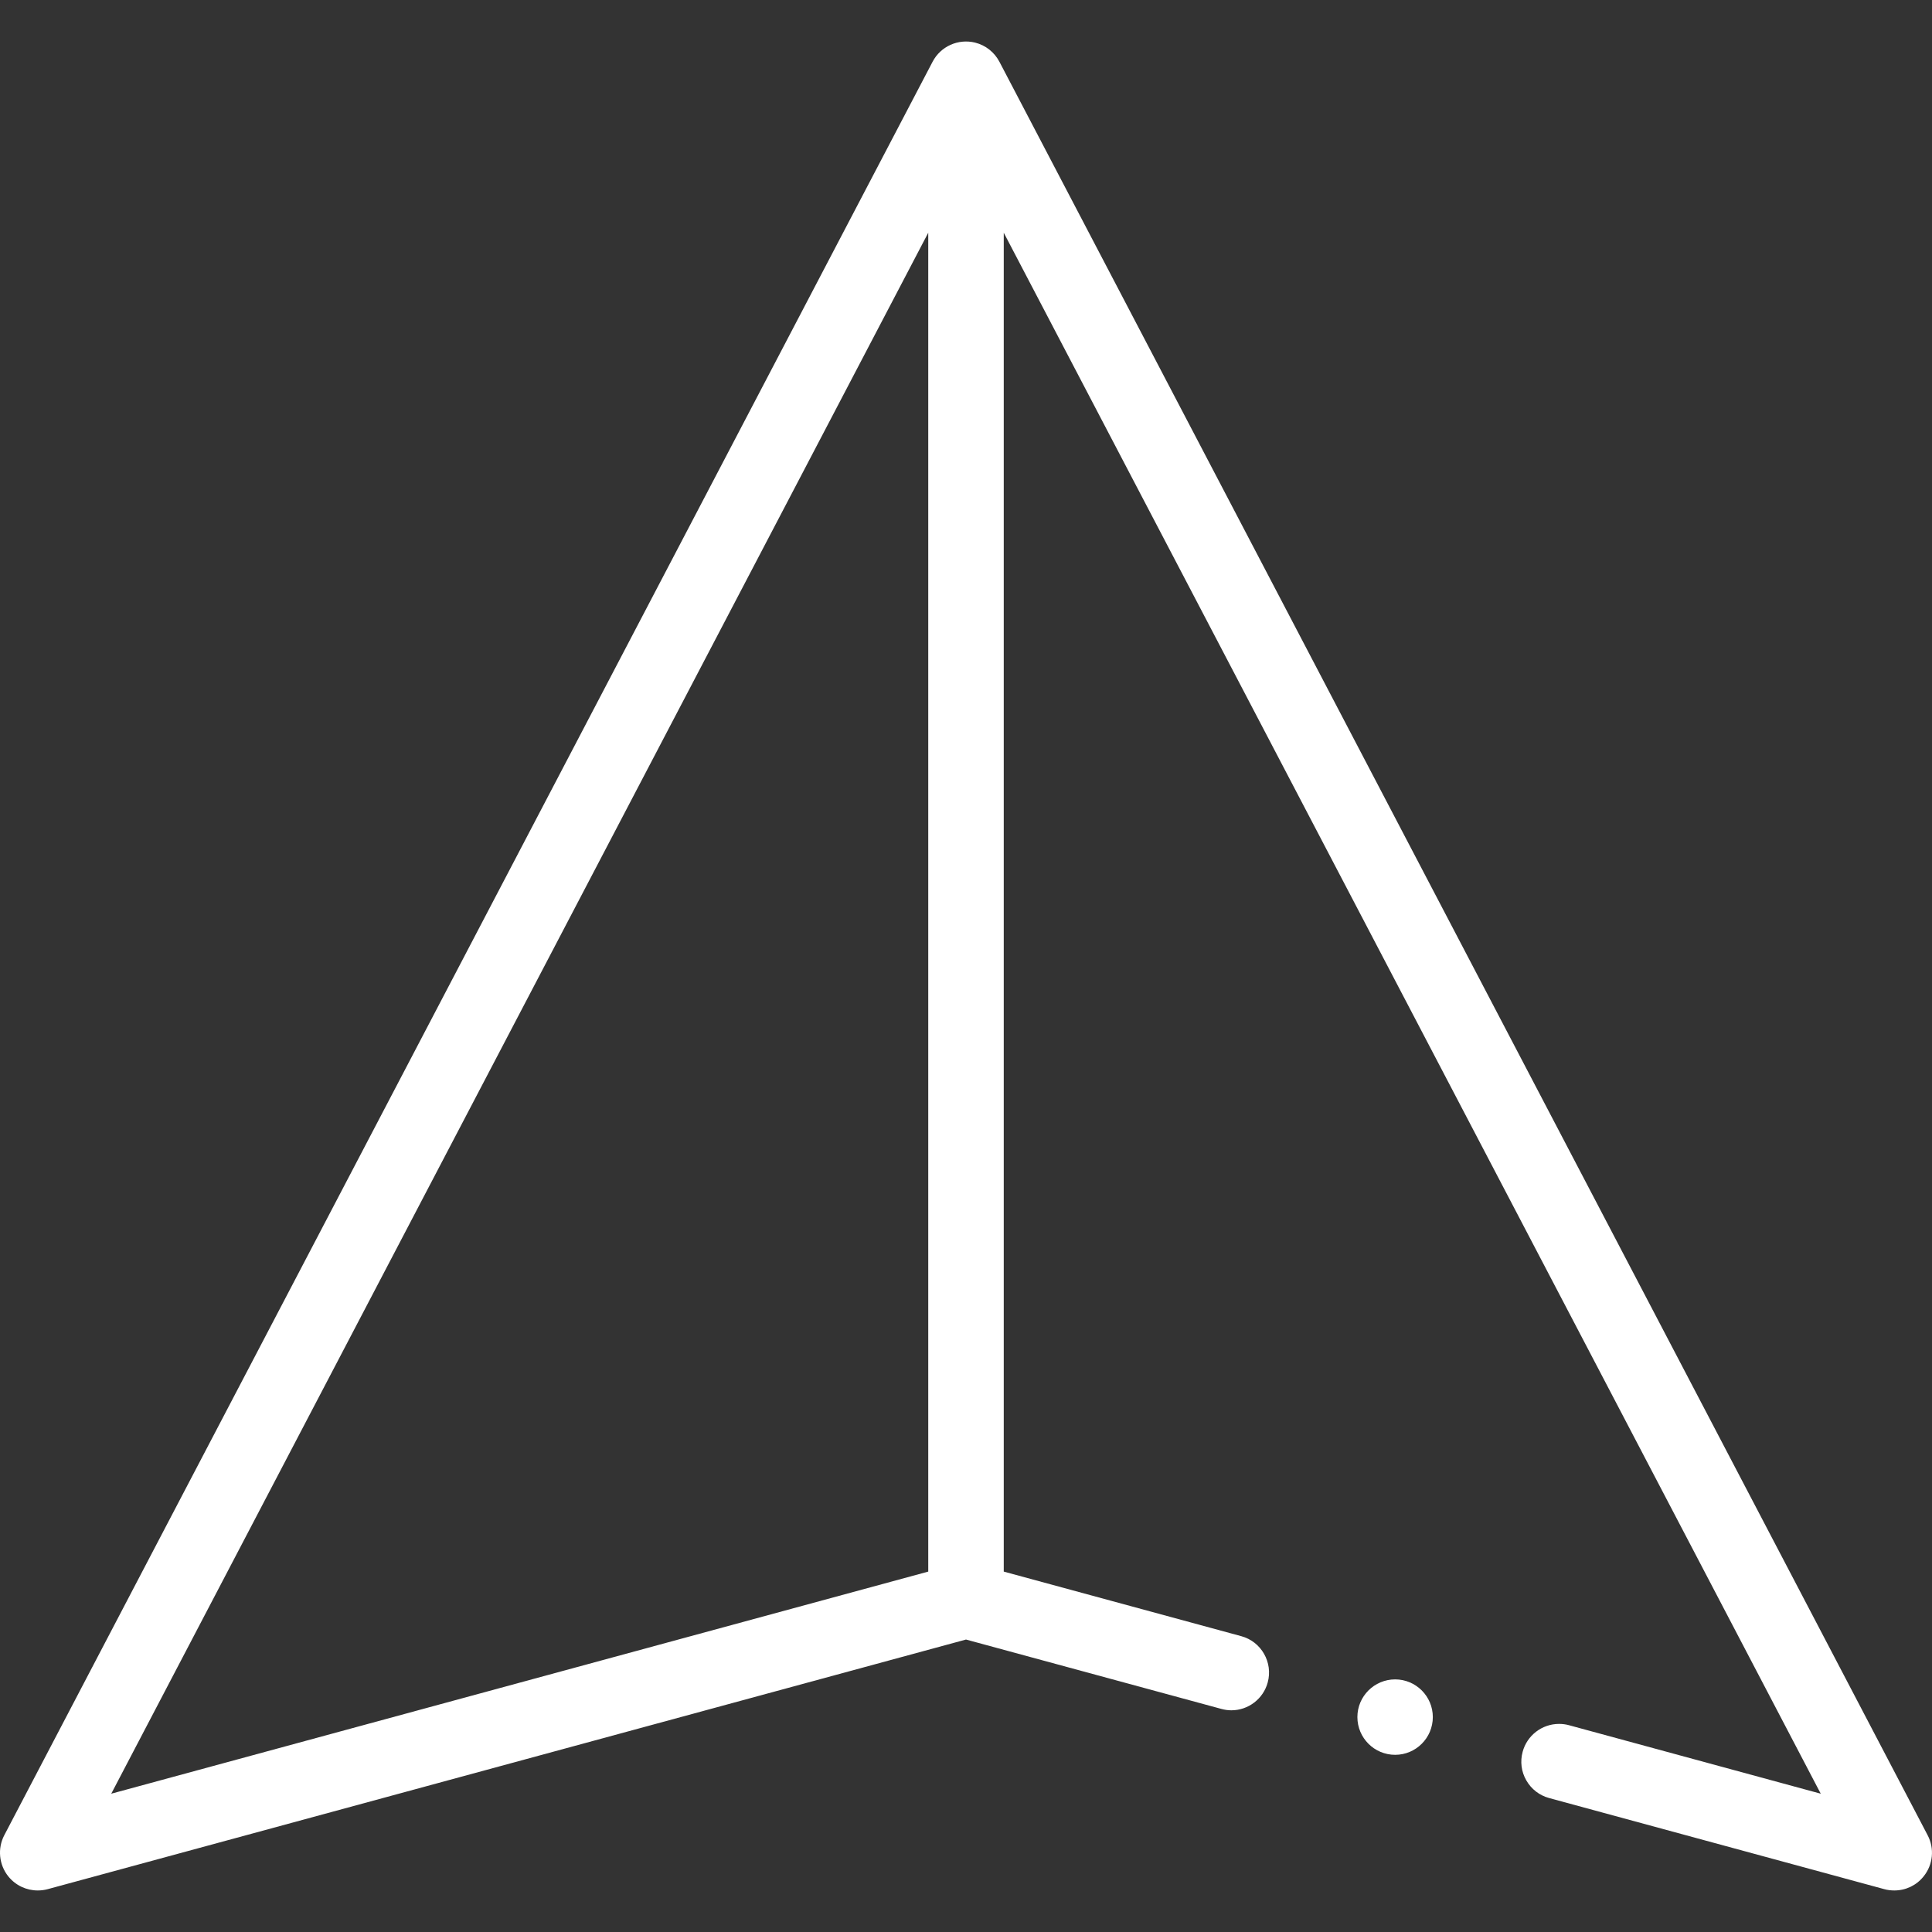 <svg width="24" height="24" viewBox="0 0 24 24" fill="none" xmlns="http://www.w3.org/2000/svg">
<rect x="0" y="0" width="24" height="24" fill="#333333" stroke="none"/>
<g clip-path="url(#clip0_403_2711)">
<path d="M23.946 22.798C23.946 22.798 12.415 0.767 12.415 0.767C12.354 0.651 12.246 0.562 12.112 0.529C11.902 0.478 11.685 0.576 11.585 0.767L0.053 22.798C-0.033 22.963 -0.013 23.164 0.103 23.309C0.194 23.422 0.329 23.484 0.469 23.484C0.51 23.484 0.551 23.479 0.592 23.468L12 20.367L15.173 21.229C15.214 21.24 15.255 21.246 15.296 21.246C15.507 21.246 15.693 21.104 15.748 20.9C15.816 20.651 15.668 20.392 15.419 20.325L12.469 19.523V2.891L22.618 22.282L19.49 21.431C19.45 21.42 19.408 21.415 19.367 21.415C19.156 21.415 18.97 21.557 18.915 21.761C18.882 21.882 18.898 22.008 18.96 22.116C19.022 22.225 19.123 22.303 19.244 22.336L23.408 23.468C23.448 23.479 23.49 23.484 23.532 23.484C23.674 23.484 23.807 23.421 23.896 23.309C24.013 23.164 24.033 22.964 23.946 22.798ZM11.531 2.891V19.523L1.382 22.282L11.531 2.891Z" fill="white"/>
<path d="M17.331 21.799C17.589 21.799 17.799 21.589 17.799 21.33C17.799 21.072 17.589 20.862 17.331 20.862C17.072 20.862 16.862 21.072 16.862 21.33C16.862 21.589 17.072 21.799 17.331 21.799Z" fill="white"/>
</g>
<defs>
<clipPath id="clip0_403_2711">
<rect width="24" height="24" fill="white"/>
</clipPath>
</defs>
</svg>
